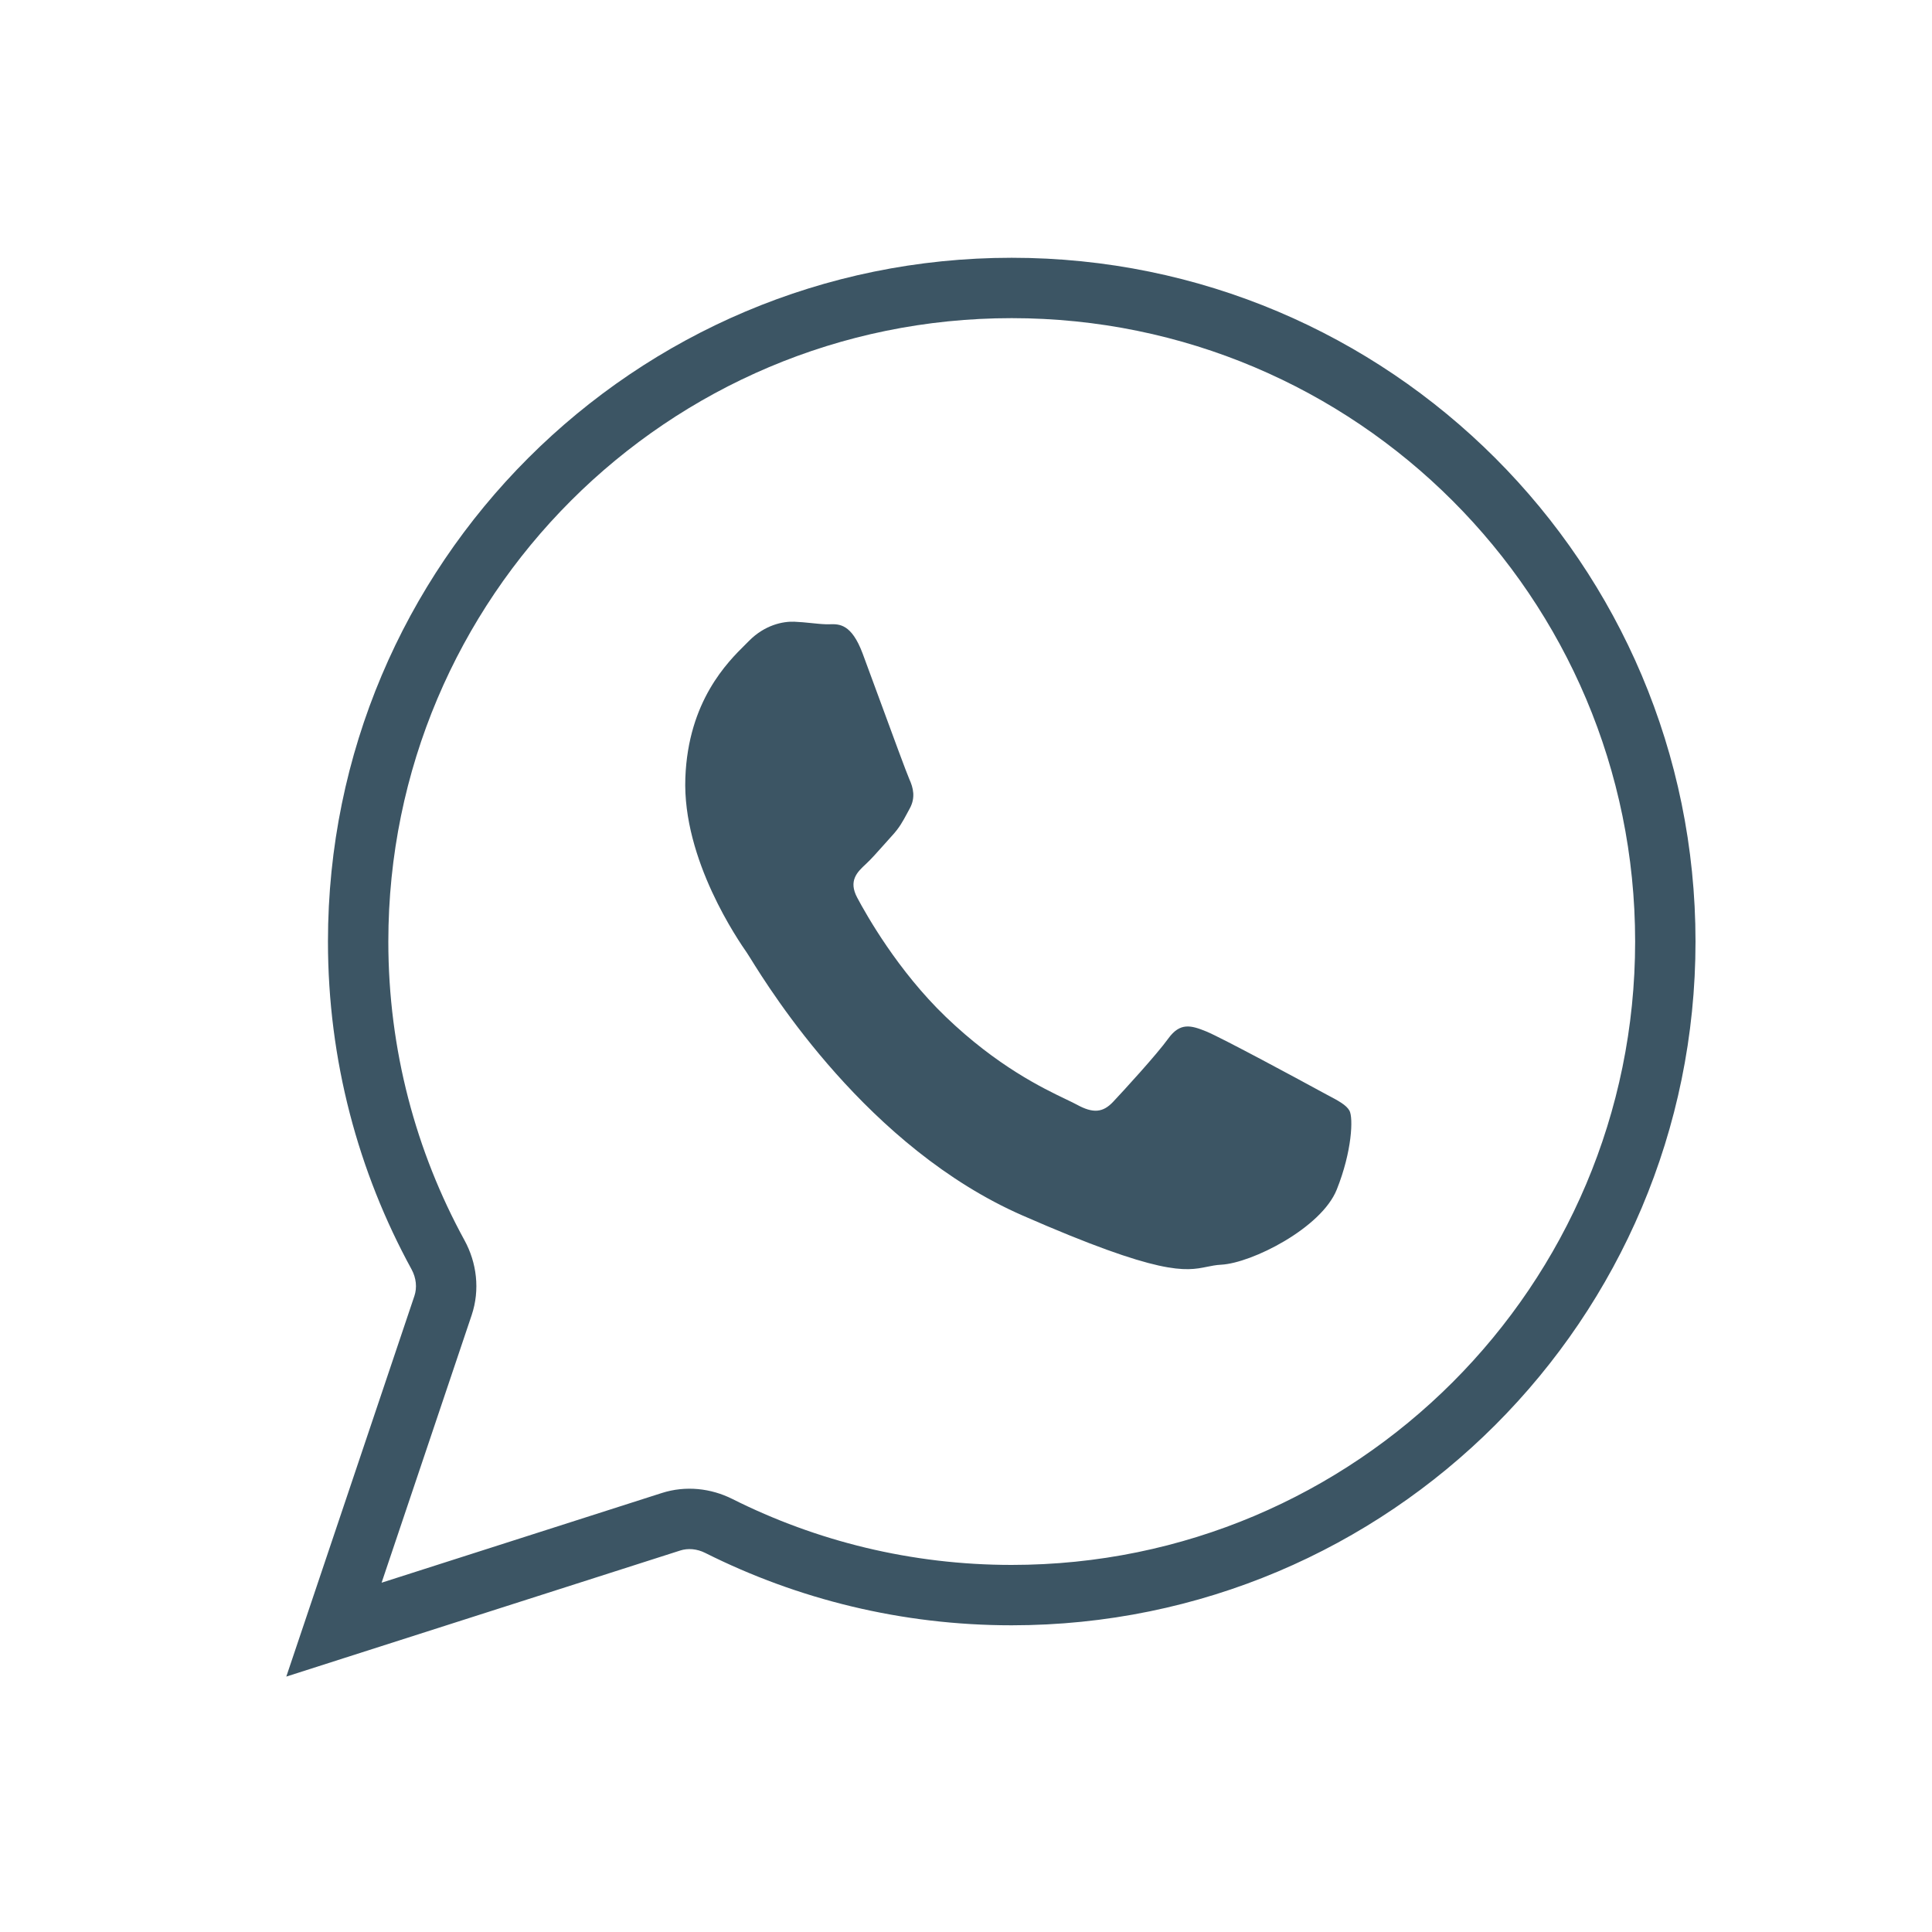 <svg width="64" height="64" viewBox="0 0 64 64" fill="none" xmlns="http://www.w3.org/2000/svg">
<path fill-rule="evenodd" clip-rule="evenodd" d="M33.513 8.539C21.005 8.539 10.864 18.68 10.864 31.19C10.864 35.121 11.868 38.821 13.632 42.046C13.791 42.337 13.819 42.657 13.728 42.929L10.115 53.665L9.484 55.539L11.367 54.936L22.533 51.363C22.788 51.281 23.087 51.304 23.364 51.444C26.419 52.976 29.866 53.84 33.513 53.84C46.025 53.84 56.166 43.699 56.166 31.19C56.166 18.68 46.025 8.539 33.513 8.539ZM12.864 31.19C12.864 19.784 22.11 10.539 33.513 10.539C44.92 10.539 54.166 19.784 54.166 31.19C54.166 42.594 44.92 51.84 33.513 51.84C30.186 51.84 27.044 51.052 24.261 49.656C23.554 49.301 22.716 49.204 21.923 49.458L12.641 52.429L15.624 43.567C15.907 42.724 15.792 41.826 15.387 41.086C13.779 38.147 12.864 34.777 12.864 31.19ZM39.959 34.168C40.459 34.372 43.125 35.811 43.667 36.108C43.771 36.165 43.868 36.217 43.958 36.265C44.34 36.466 44.597 36.603 44.703 36.793C44.831 37.028 44.791 38.134 44.281 39.408C43.772 40.679 41.469 41.842 40.452 41.895C40.278 41.904 40.133 41.934 39.985 41.964C39.266 42.11 38.459 42.273 33.871 40.264C28.752 38.023 25.519 32.811 24.856 31.741C24.802 31.654 24.765 31.595 24.745 31.567L24.744 31.565C24.477 31.18 22.601 28.483 22.703 25.768C22.798 23.221 24.101 21.934 24.699 21.343C24.739 21.302 24.777 21.265 24.811 21.231C25.337 20.698 25.94 20.581 26.31 20.595C26.497 20.602 26.683 20.621 26.863 20.639C27.038 20.657 27.208 20.675 27.367 20.68C27.406 20.681 27.446 20.68 27.489 20.679C27.801 20.671 28.206 20.661 28.576 21.649C28.715 22.021 28.917 22.572 29.131 23.154C29.562 24.329 30.04 25.627 30.125 25.816C30.253 26.098 30.334 26.423 30.135 26.785C30.104 26.841 30.076 26.893 30.049 26.944C29.902 27.218 29.792 27.422 29.549 27.685C29.452 27.791 29.351 27.905 29.25 28.019C29.052 28.242 28.854 28.464 28.683 28.623C28.397 28.887 28.095 29.176 28.399 29.741C28.7 30.306 29.741 32.157 31.329 33.683C33.034 35.322 34.543 36.046 35.308 36.413C35.459 36.485 35.581 36.544 35.67 36.592C36.213 36.89 36.537 36.857 36.874 36.499C37.209 36.143 38.316 34.937 38.703 34.4C39.094 33.86 39.459 33.965 39.959 34.168Z" fill="#3C5564"/>
</svg>
